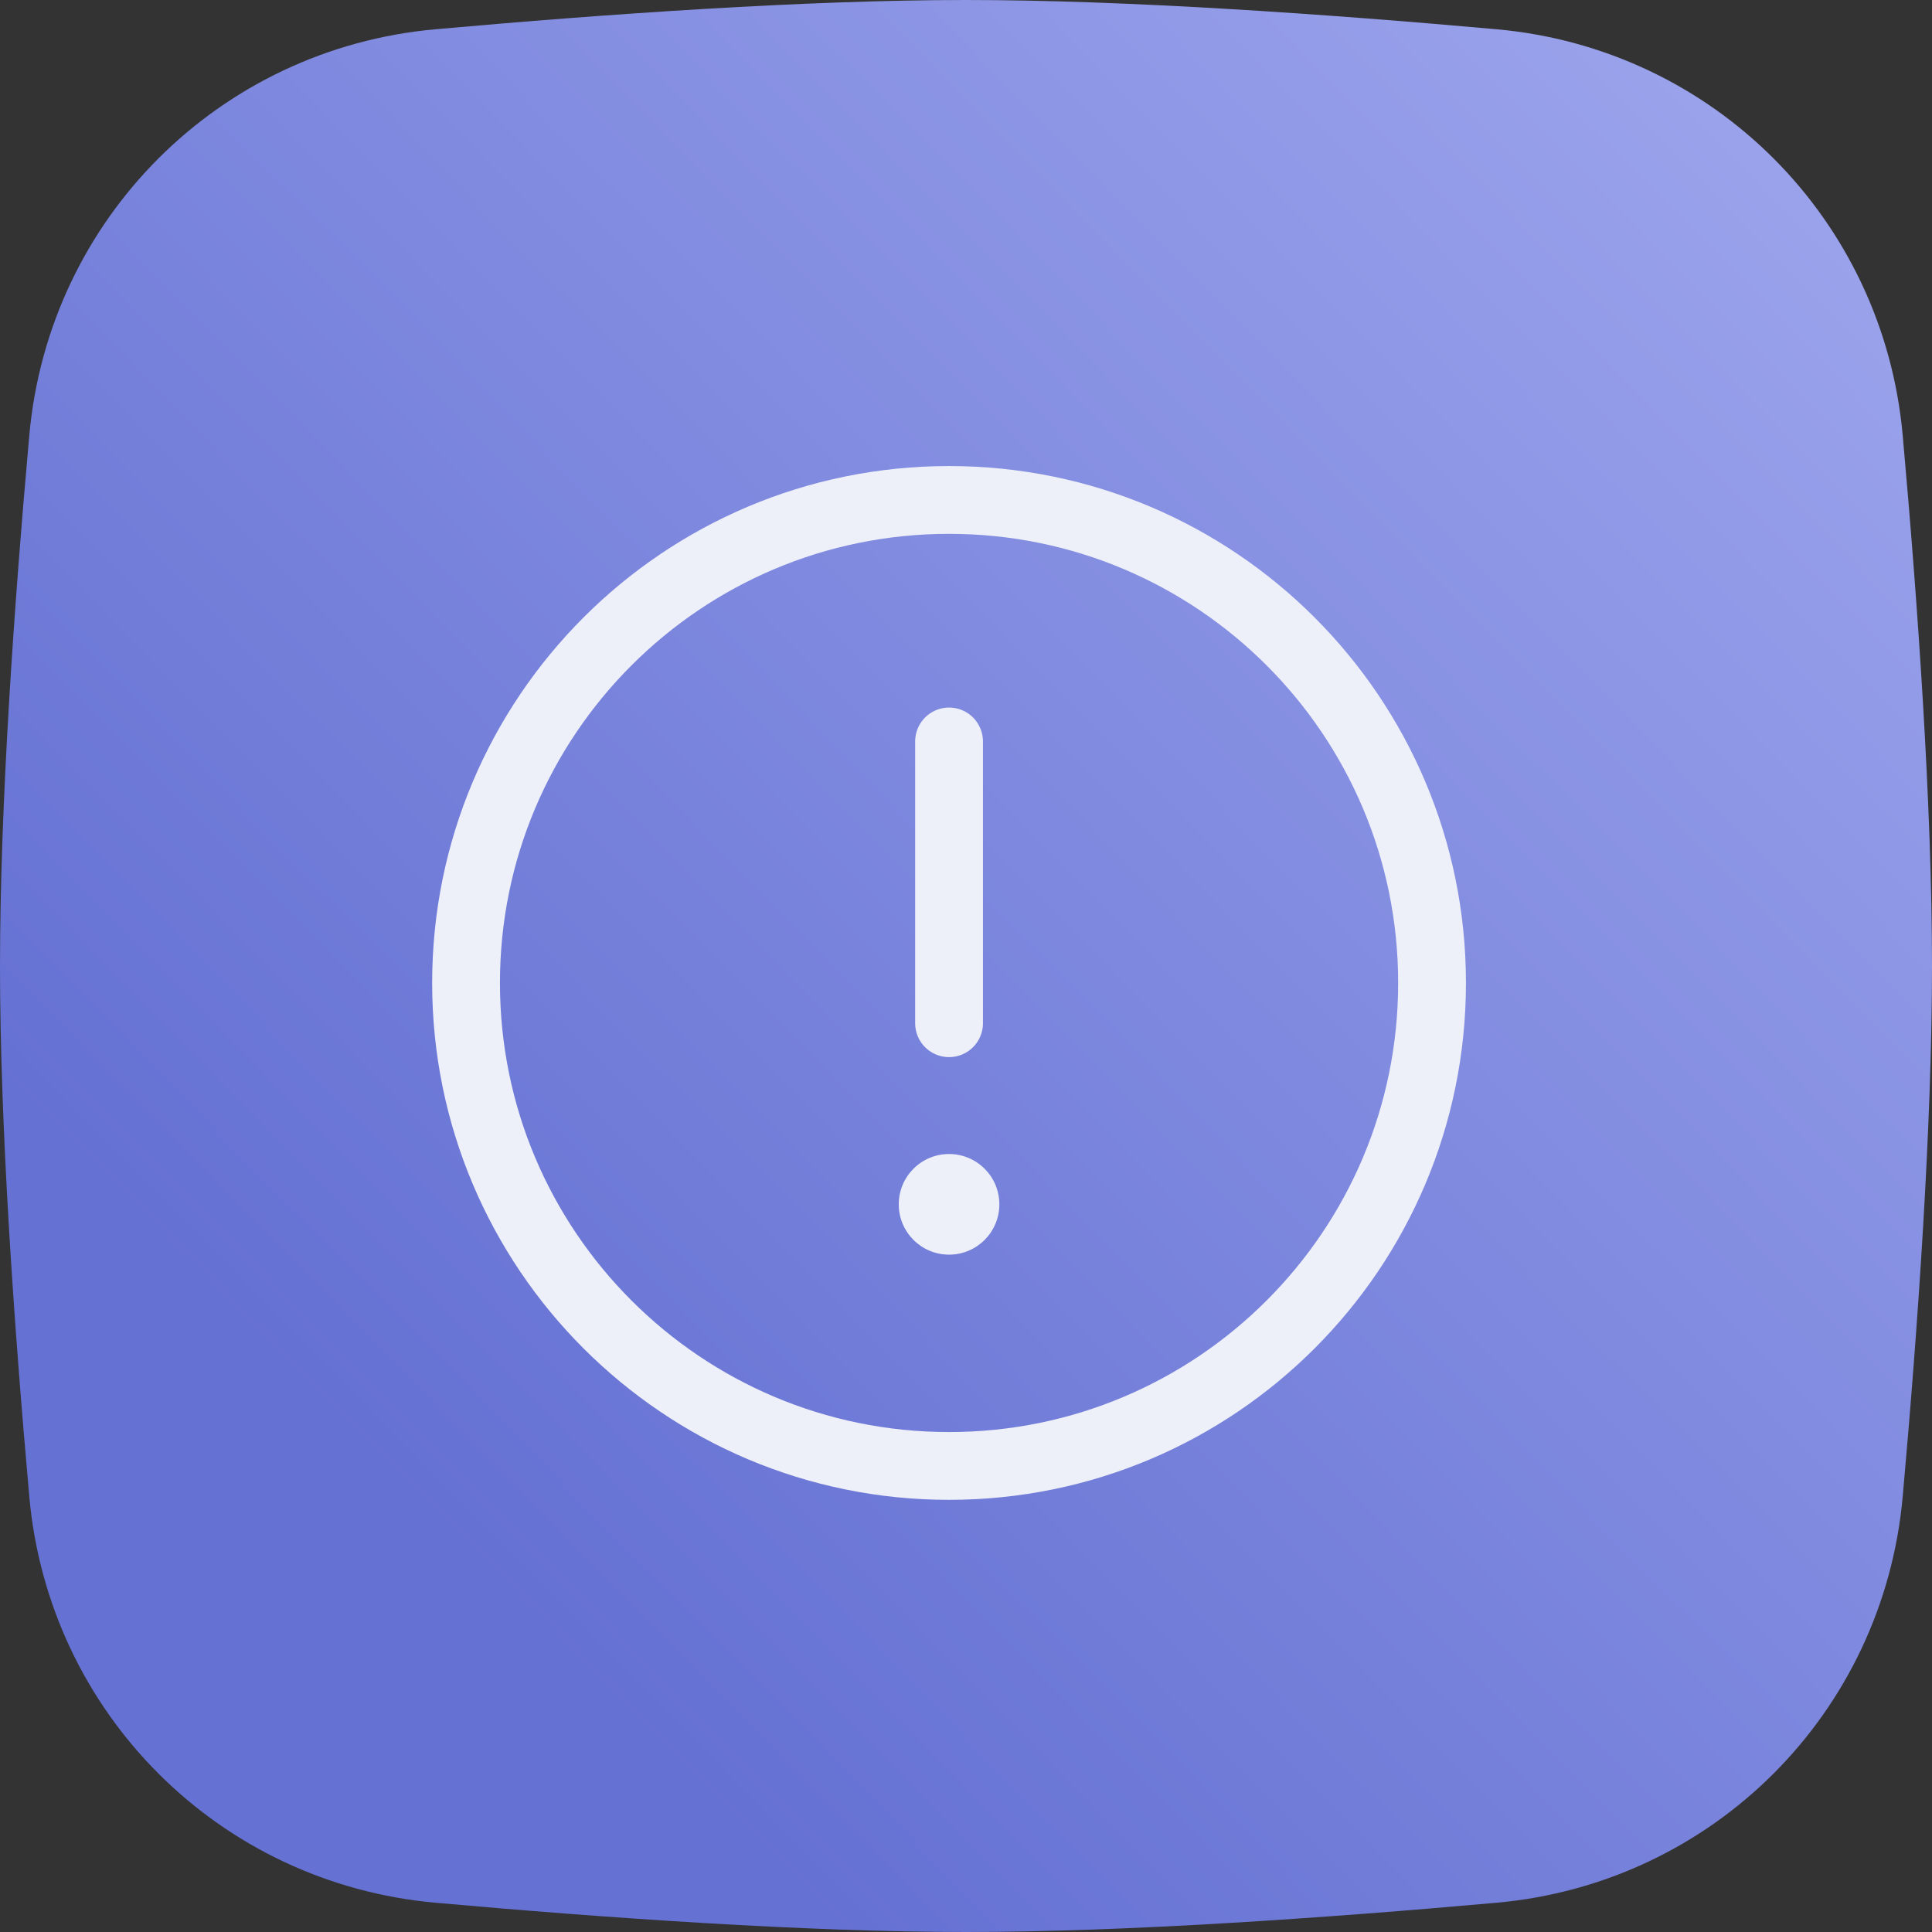 <?xml version="1.0" encoding="UTF-8"?> <svg xmlns="http://www.w3.org/2000/svg" width="57" height="57" viewBox="0 0 57 57" fill="none"><rect x="0" y="0" width="57" height="57" fill="#333333" stroke="none"/> <path d="M0.864 12.849C1.436 6.459 6.459 1.435 12.849 0.863C17.884 0.413 23.785 0 28.5 0C33.215 0 39.116 0.413 44.151 0.863C50.541 1.435 55.564 6.459 56.136 12.849C56.587 17.889 57 23.792 57 28.5C57 33.208 56.587 39.111 56.136 44.151C55.564 50.541 50.541 55.565 44.151 56.137C39.116 56.587 33.215 57 28.5 57C23.785 57 17.884 56.587 12.849 56.137C6.459 55.565 1.436 50.541 0.864 44.151C0.413 39.111 0 33.208 0 28.5C0 23.792 0.413 17.889 0.864 12.849Z" fill="url(#paint0_linear_323_48)"></path> <path d="M28 43.25C35.87 43.25 42.25 36.87 42.25 29C42.25 21.13 35.87 14.75 28 14.75C20.13 14.75 13.75 21.13 13.75 29C13.75 36.87 20.13 43.25 28 43.25Z" stroke="#EEF0F9" stroke-width="2" stroke-linecap="round" stroke-linejoin="round"></path> <path d="M28 21.875V30.188" stroke="#EEF0F9" stroke-width="2" stroke-linecap="round" stroke-linejoin="round"></path> <path d="M28 37.016C28.82 37.016 29.484 36.351 29.484 35.531C29.484 34.712 28.82 34.047 28 34.047C27.18 34.047 26.516 34.712 26.516 35.531C26.516 36.351 27.18 37.016 28 37.016Z" fill="#EEF0F9"></path> <defs> <linearGradient id="paint0_linear_323_48" x1="1" y1="58" x2="58.5" y2="1.5" gradientUnits="userSpaceOnUse"> <stop offset="0.216" stop-color="#6571D3"></stop> <stop offset="1" stop-color="#A0A8EE"></stop> </linearGradient> </defs> </svg> 
